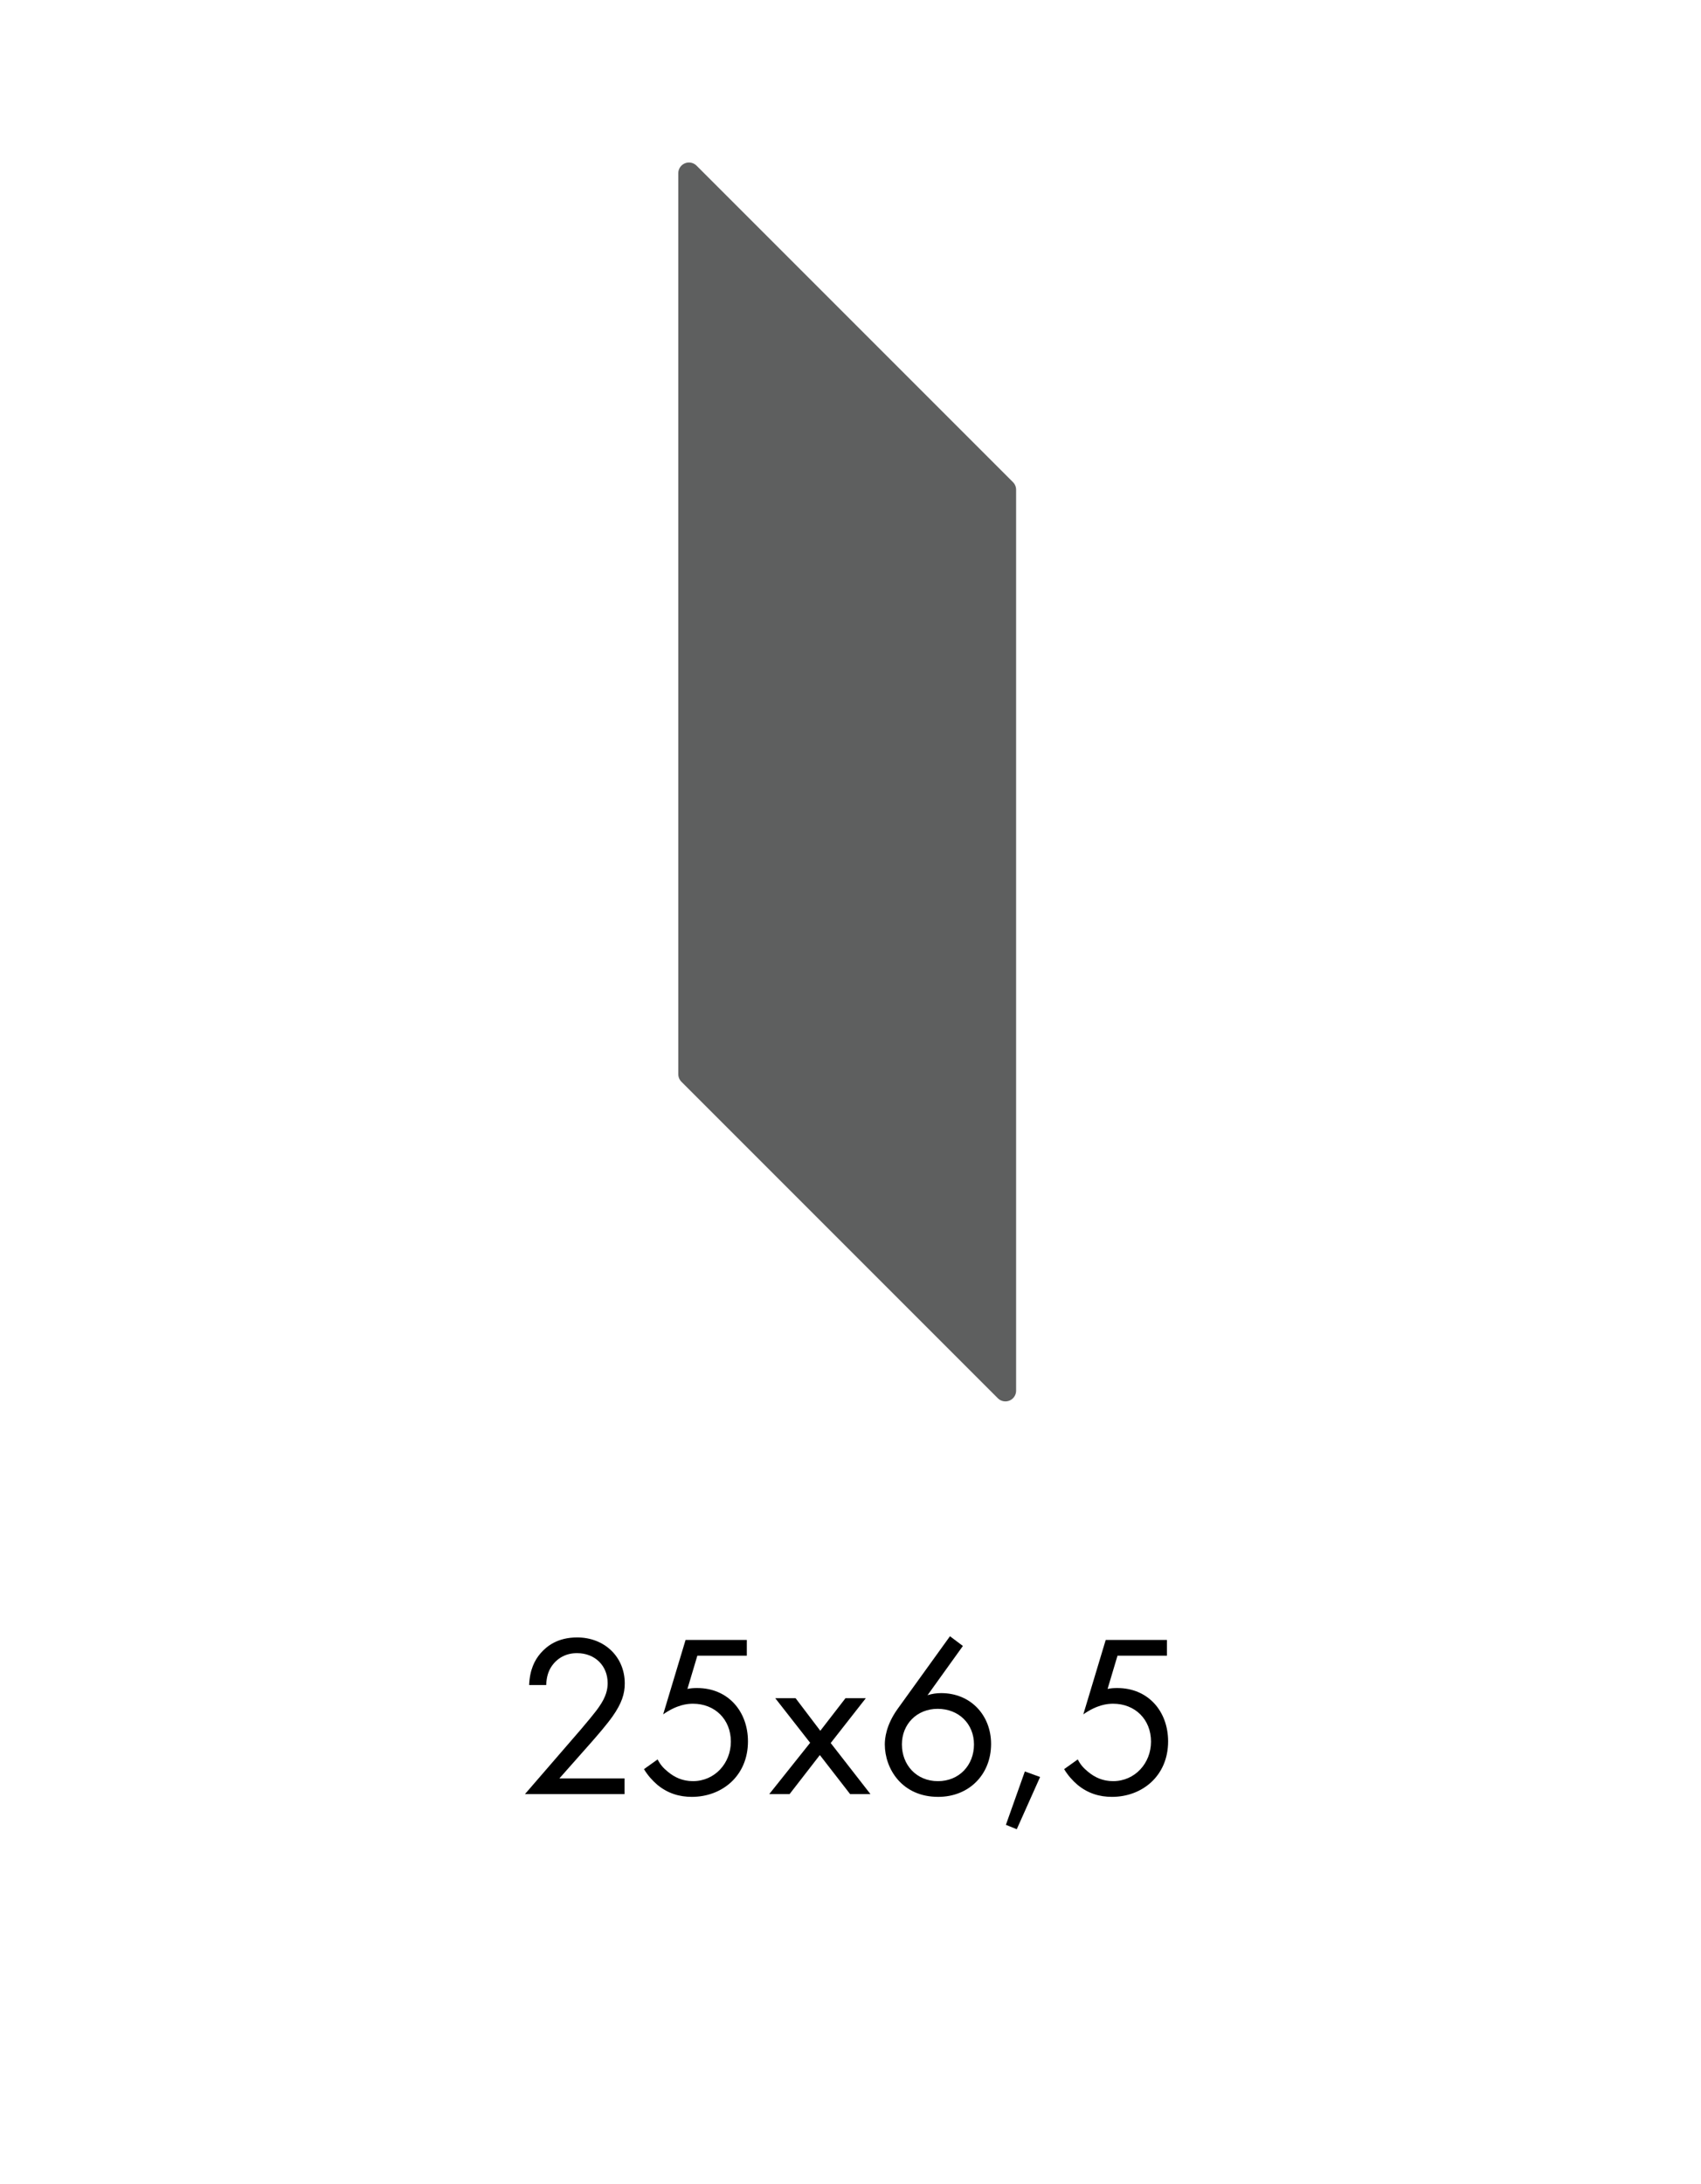 <?xml version="1.0" encoding="iso-8859-1"?>
<!-- Generator: Adobe Illustrator 29.3.1, SVG Export Plug-In . SVG Version: 9.03 Build 55982)  -->
<svg version="1.1" id="Capa_2_00000166646524527856588320000010661556704861608593_"
	 xmlns="http://www.w3.org/2000/svg" xmlns:xlink="http://www.w3.org/1999/xlink" x="0px" y="0px" viewBox="0 0 119.2 153"
	 style="enable-background:new 0 0 119.2 153;" xml:space="preserve">
<g id="Cuadr&#xED;cula">
	<g>
		<g>
			<g style="enable-background:new    ;">
				<g style="enable-background:new    ;">
					<path d="M36.787,125.69l3.934-4.549c0.275-0.324,1.003-1.183,1.263-1.571c0.486-0.695,0.599-1.214,0.599-1.651
						c0-1.214-0.875-2.104-2.153-2.104c-0.761,0-1.392,0.34-1.797,0.955c-0.21,0.324-0.34,0.729-0.356,1.279h-1.198
						c0.048-1.085,0.388-1.748,0.809-2.234c0.454-0.518,1.214-1.101,2.558-1.101c1.911,0,3.335,1.36,3.335,3.222
						c0,0.729-0.21,1.393-0.858,2.315c-0.453,0.631-1.036,1.295-1.473,1.797l-2.25,2.542h4.565v1.101H36.787z"/>
				</g>
				<g style="enable-background:new    ;">
					<path d="M52.333,115.992h-3.465l-0.696,2.331c0.21-0.049,0.421-0.064,0.68-0.064c2.169,0,3.562,1.635,3.562,3.739
						c0,2.412-1.813,3.886-3.934,3.886c-0.875,0-1.684-0.243-2.413-0.842c-0.34-0.292-0.68-0.664-0.939-1.101l0.956-0.681
						c0.178,0.356,0.404,0.615,0.729,0.874c0.453,0.373,1.003,0.648,1.748,0.648c1.522,0,2.655-1.247,2.655-2.769
						c0-1.555-1.117-2.655-2.655-2.655c-0.388,0-1.117,0.064-2.088,0.745l1.57-5.214h4.291V115.992z"/>
					<path d="M56.772,122.096l-2.445-3.125h1.425l1.732,2.283l1.765-2.283h1.425l-2.461,3.141l2.785,3.578h-1.425l-2.121-2.736
						l-2.121,2.736h-1.425L56.772,122.096z"/>
					<path d="M67.476,115.312l-2.477,3.449c0.308-0.098,0.615-0.146,0.955-0.146c2.072,0,3.497,1.555,3.497,3.562
						c0,2.152-1.555,3.707-3.707,3.707c-2.542,0-3.74-1.976-3.74-3.675c0-0.405,0.081-1.344,0.891-2.478l3.675-5.1L67.476,115.312z
						 M68.253,122.209c0-1.441-1.068-2.493-2.542-2.493c-1.473,0-2.509,1.084-2.509,2.493c0,1.44,1.02,2.574,2.525,2.574
						C67.217,124.783,68.253,123.666,68.253,122.209z"/>
					<path d="M71.818,124.103l1.068,0.389l-1.635,3.659l-0.761-0.308L71.818,124.103z"/>
					<path d="M81.776,115.992h-3.465l-0.696,2.331c0.211-0.049,0.421-0.064,0.68-0.064c2.17,0,3.562,1.635,3.562,3.739
						c0,2.412-1.813,3.886-3.935,3.886c-0.874,0-1.684-0.243-2.412-0.842c-0.34-0.292-0.68-0.664-0.939-1.101l0.956-0.681
						c0.178,0.356,0.404,0.615,0.729,0.874c0.453,0.373,1.003,0.648,1.748,0.648c1.521,0,2.655-1.247,2.655-2.769
						c0-1.555-1.117-2.655-2.655-2.655c-0.389,0-1.117,0.064-2.089,0.745l1.57-5.214h4.291V115.992z"/>
				</g>
			</g>
			<polygon style="fill:#5E5F5F;stroke:#5E5F5F;stroke-width:1.5;stroke-linecap:round;stroke-linejoin:round;" points="
				70.455,97.428 70.455,34.309 48.281,12.135 48.281,75.254 			"/>
		</g>
		<rect y="0" style="fill:none;" width="119.2" height="153"/>
	</g>
</g>
</svg>
